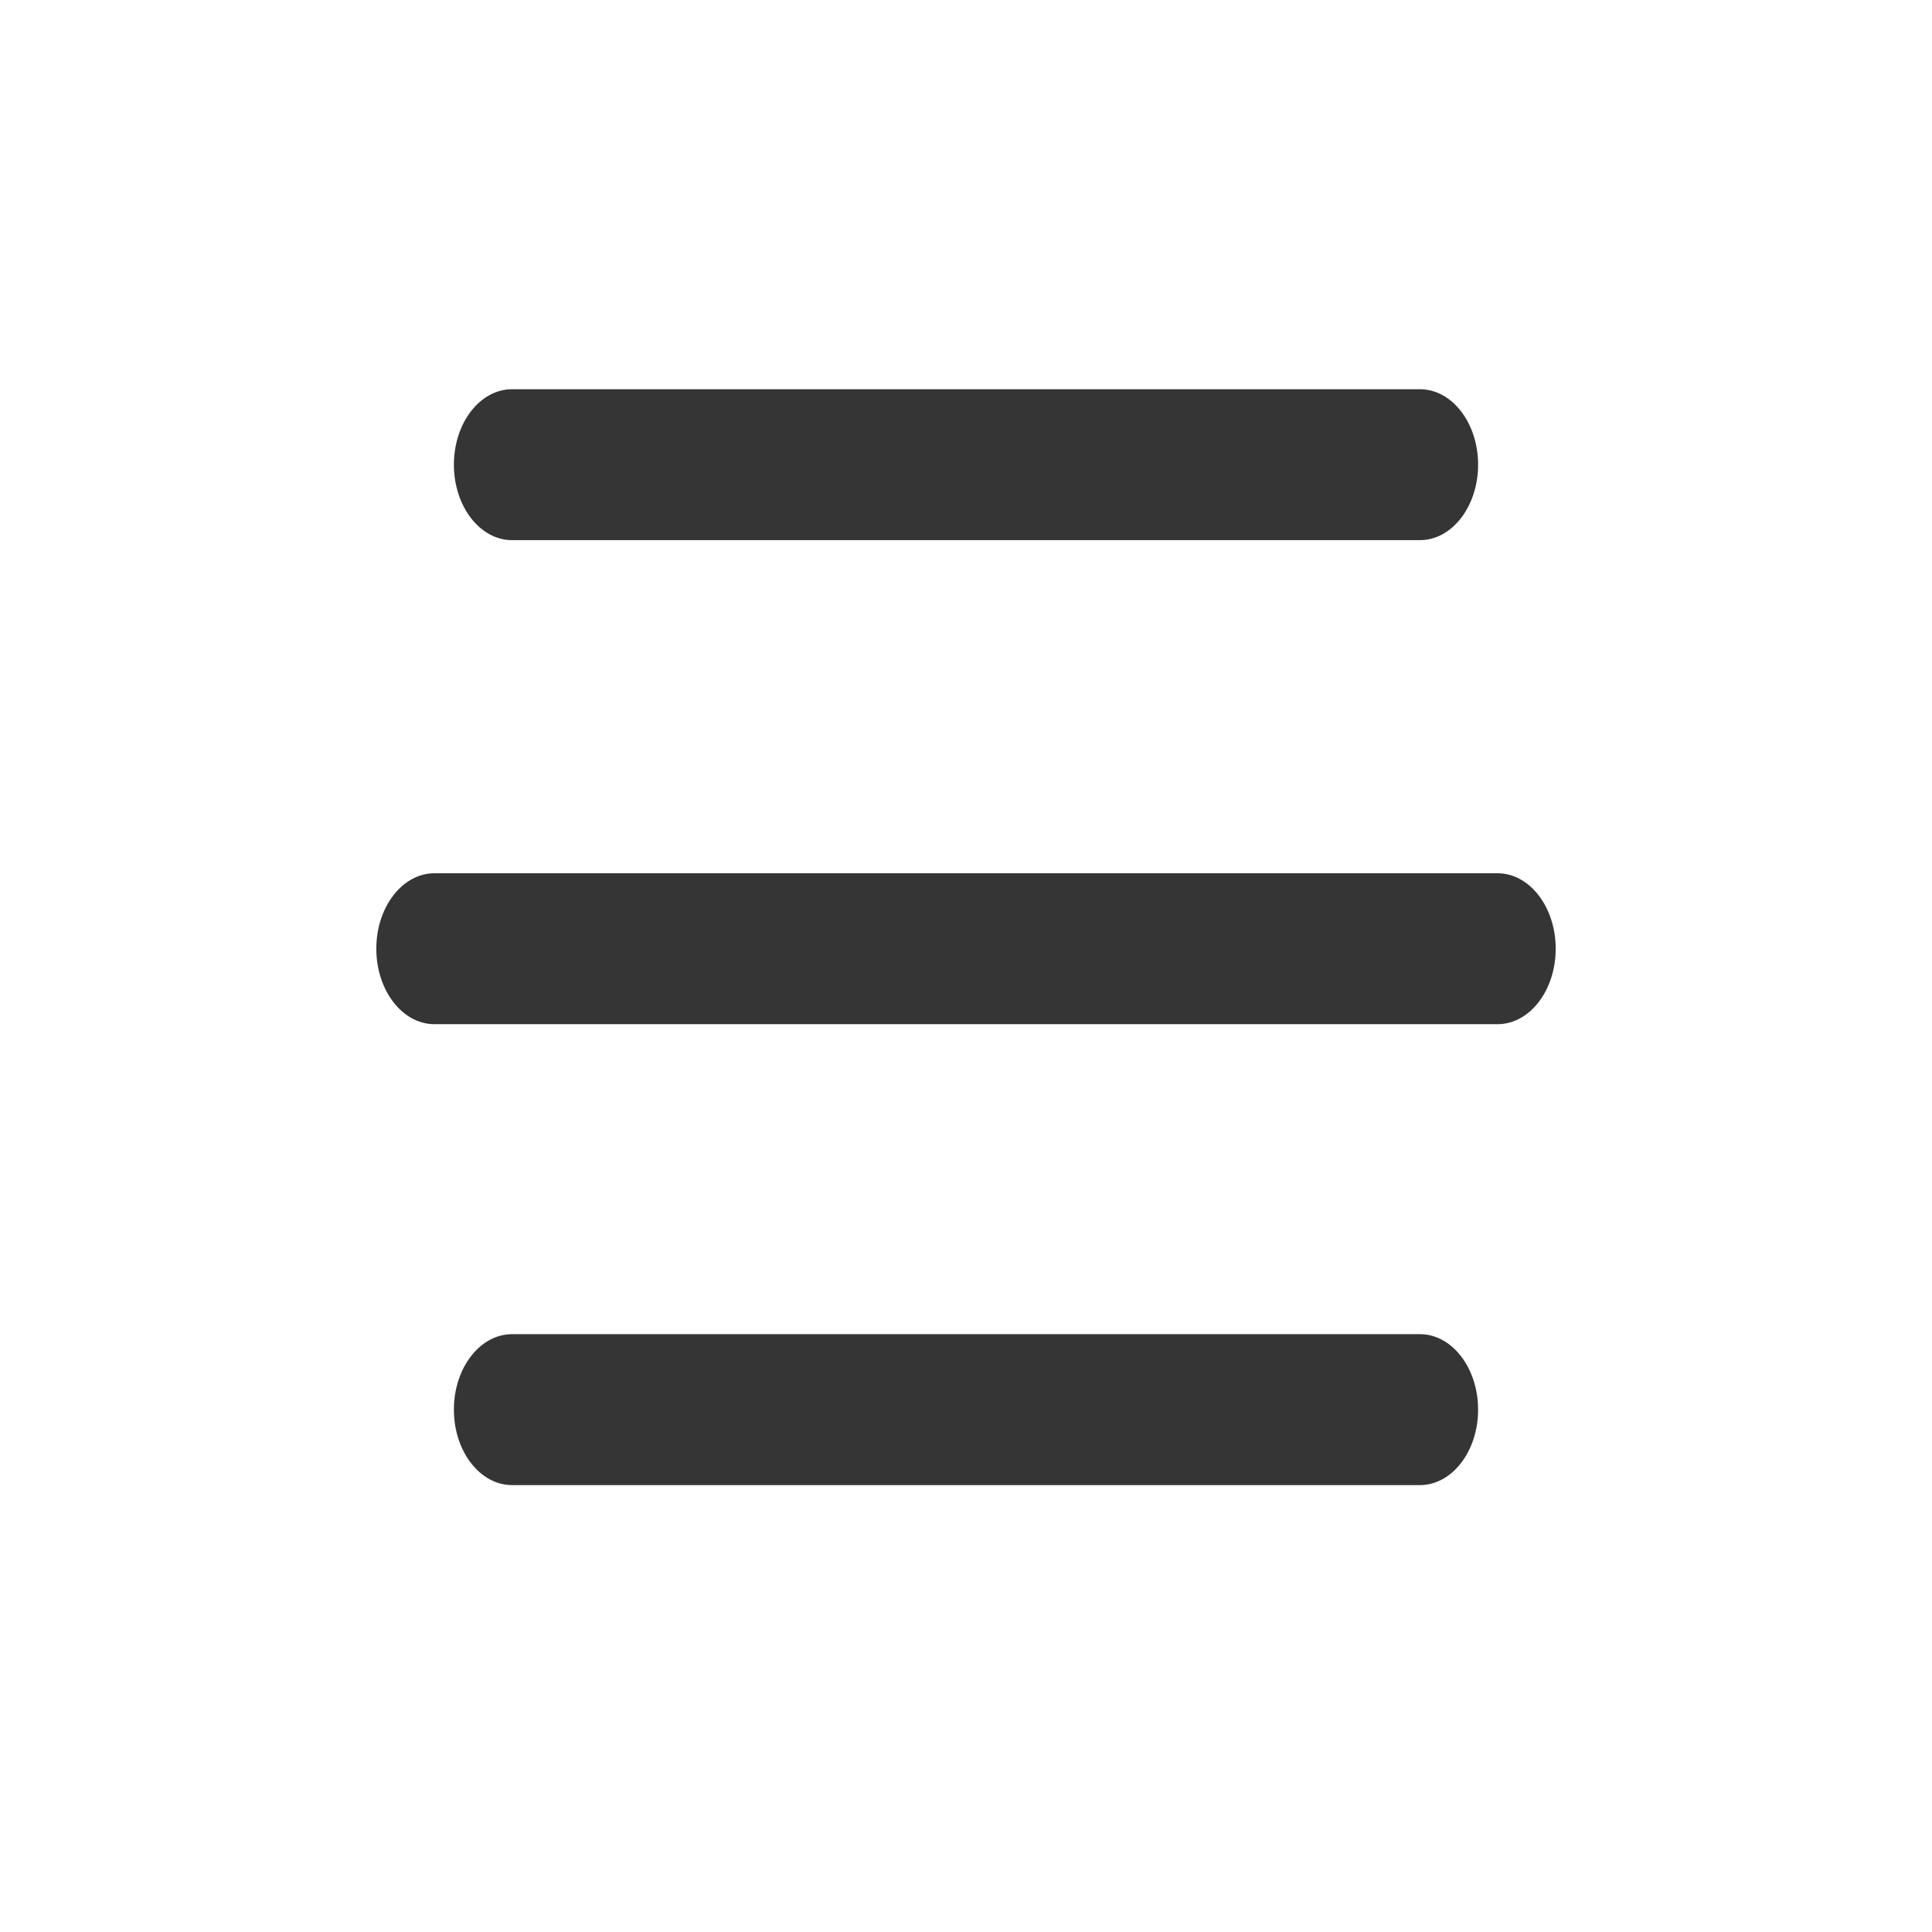 <svg width="512" height="512" viewBox="0 0 512 512" fill="none" xmlns="http://www.w3.org/2000/svg">
<path d="M396.854 231.421H115.148C106.631 231.421 99.727 240.376 99.727 251.421C99.727 262.467 106.632 271.421 115.148 271.421H396.854C405.371 271.421 412.275 262.466 412.275 251.421C412.275 240.375 405.371 231.421 396.854 231.421Z" fill="#353535"/>
<path d="M376.29 103.147H135.708C127.191 103.147 120.287 112.102 120.287 123.146C120.287 134.192 127.192 143.147 135.708 143.147H376.29C384.807 143.147 391.712 134.192 391.712 123.146C391.712 112.102 384.807 103.147 376.29 103.147Z" fill="#353535"/>
<path d="M376.29 353.567H135.708C127.191 353.567 120.287 362.522 120.287 373.567C120.287 384.613 127.192 393.567 135.708 393.567H376.29C384.807 393.567 391.712 384.611 391.712 373.567C391.712 362.521 384.807 353.567 376.29 353.567Z" fill="#353535"/>
</svg>
